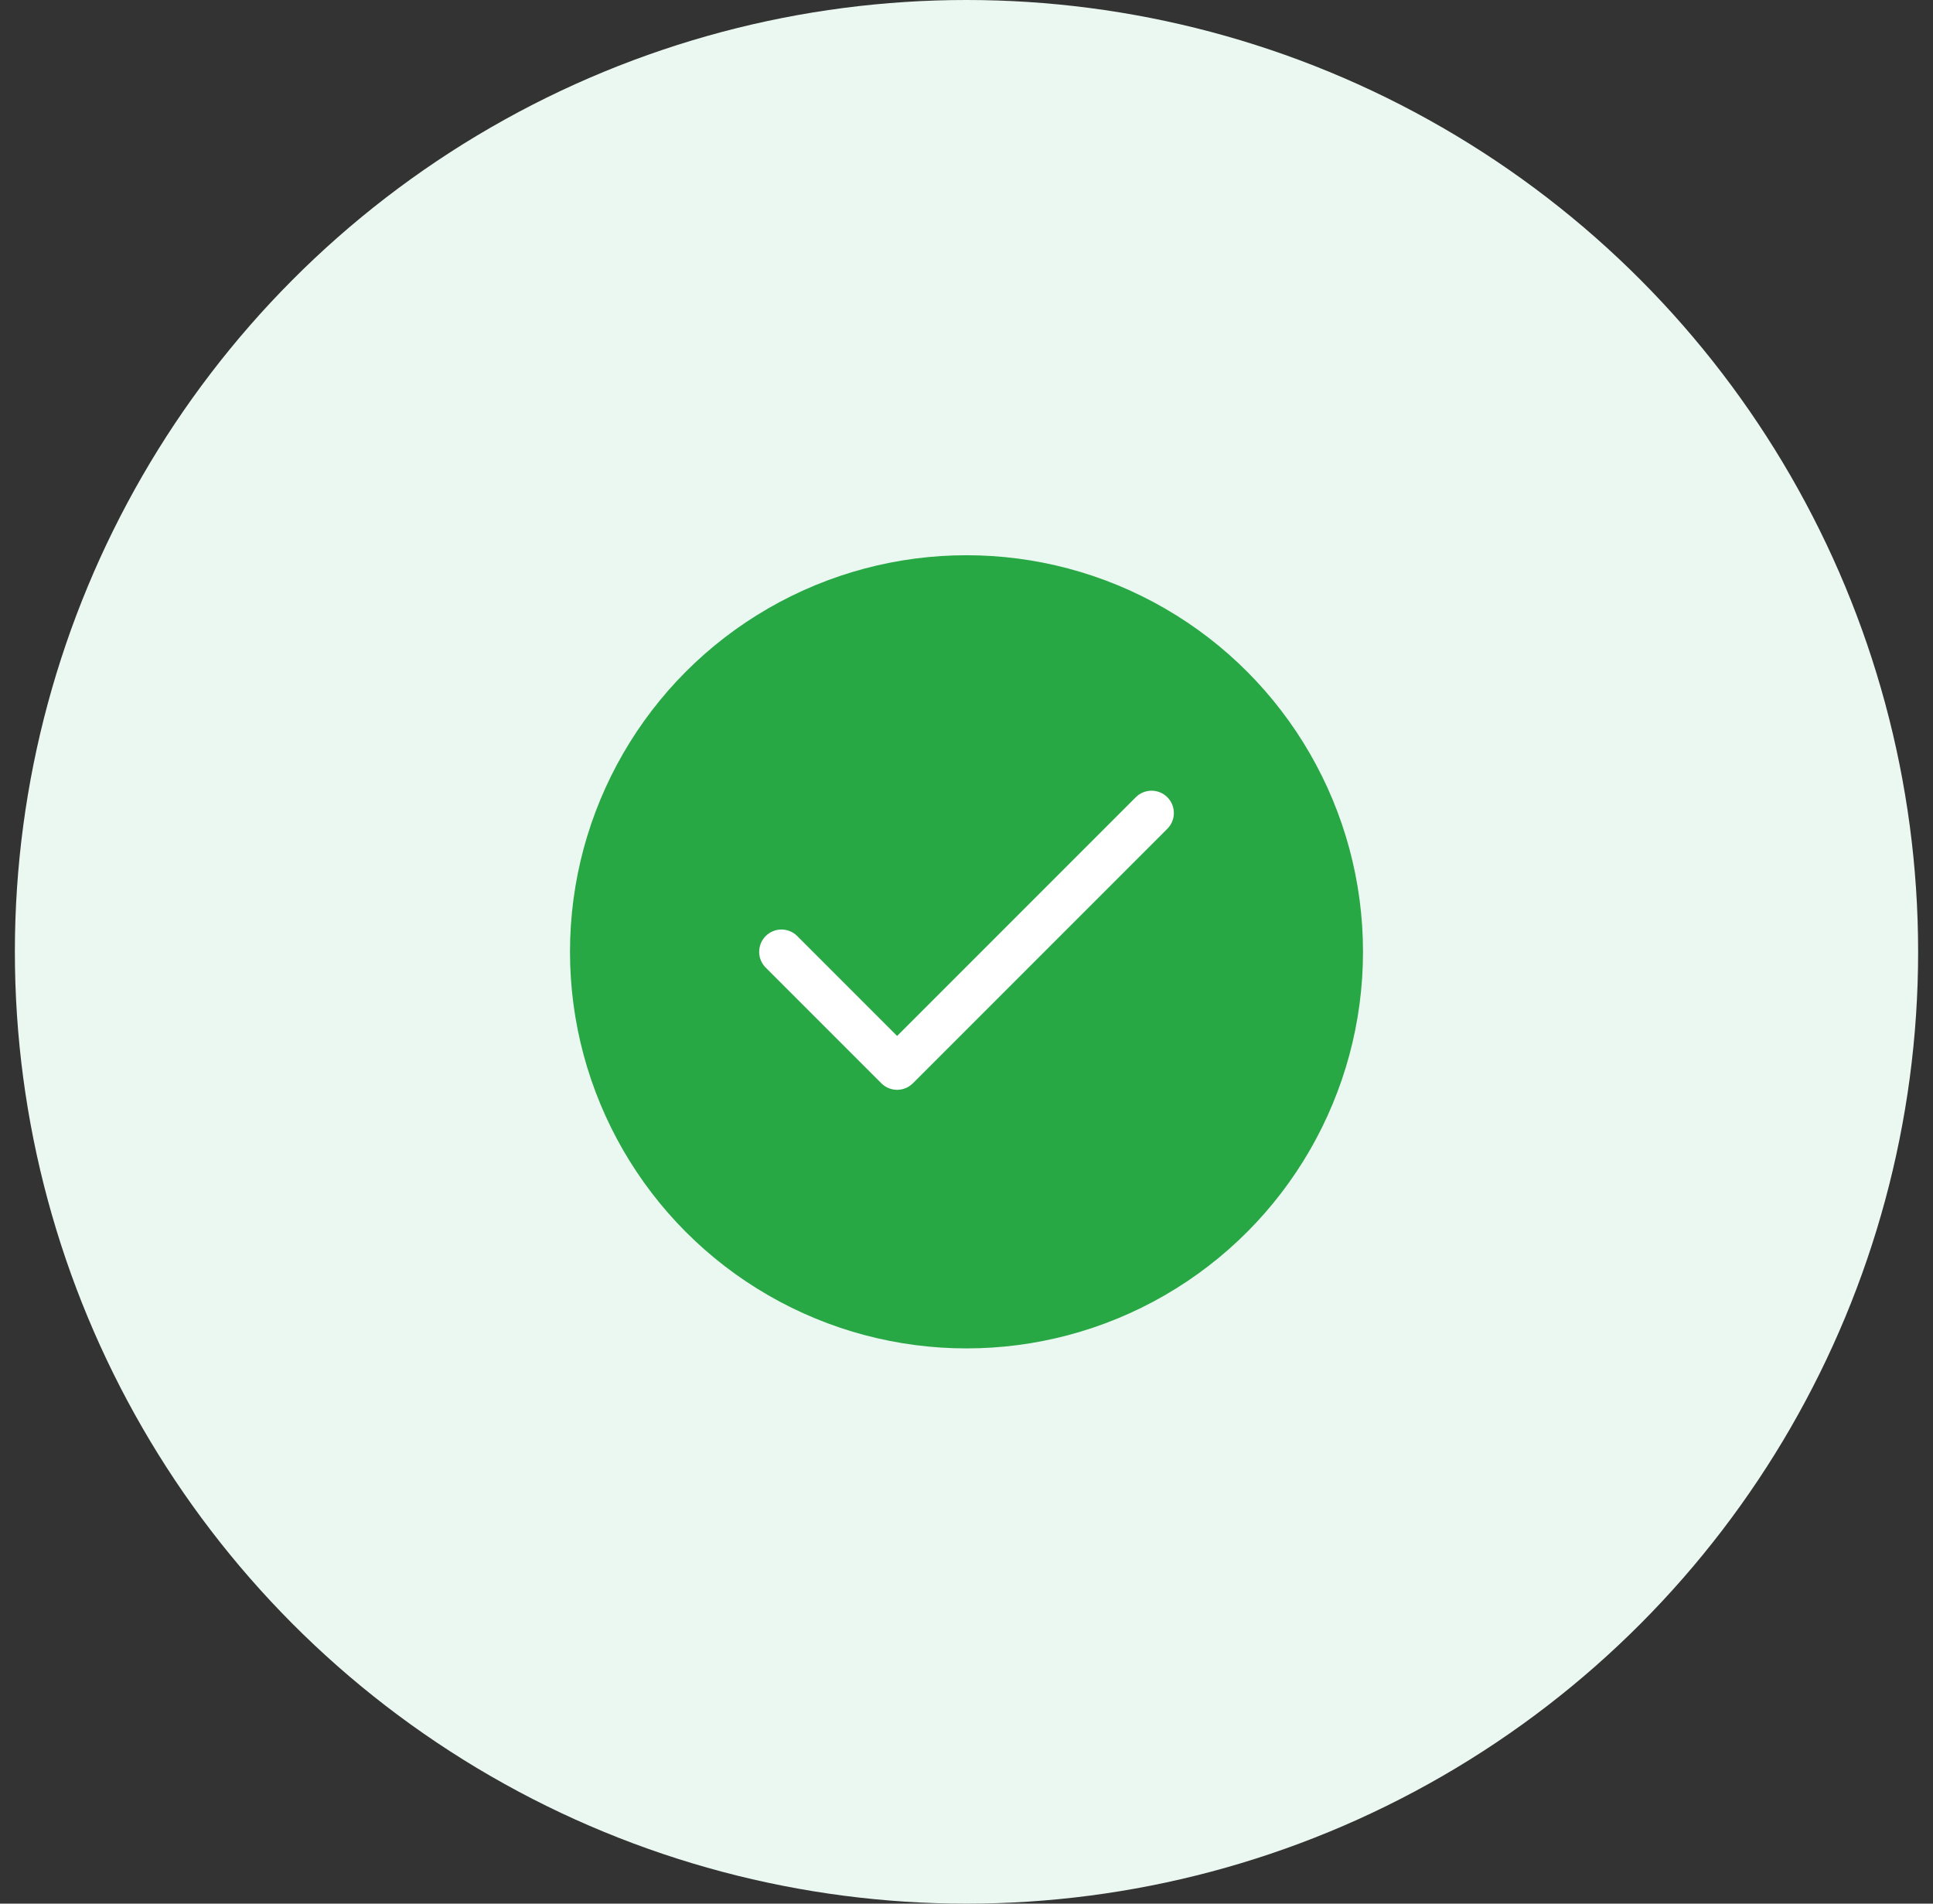 <svg width="65" height="64" viewBox="0 0 65 64" fill="none" xmlns="http://www.w3.org/2000/svg">
<rect x="0" y="0" width="65" height="64" fill="#333333" stroke="none"/>
<circle cx="32.5" cy="32" r="32" fill="#EBF8F1"/>
<circle cx="32.5" cy="32" r="13.333" fill="#28A745"/>
<path d="M38.723 27.333L30.167 35.889L26.278 32" stroke="white" stroke-width="1.5" stroke-linecap="round" stroke-linejoin="round"/>
</svg>
